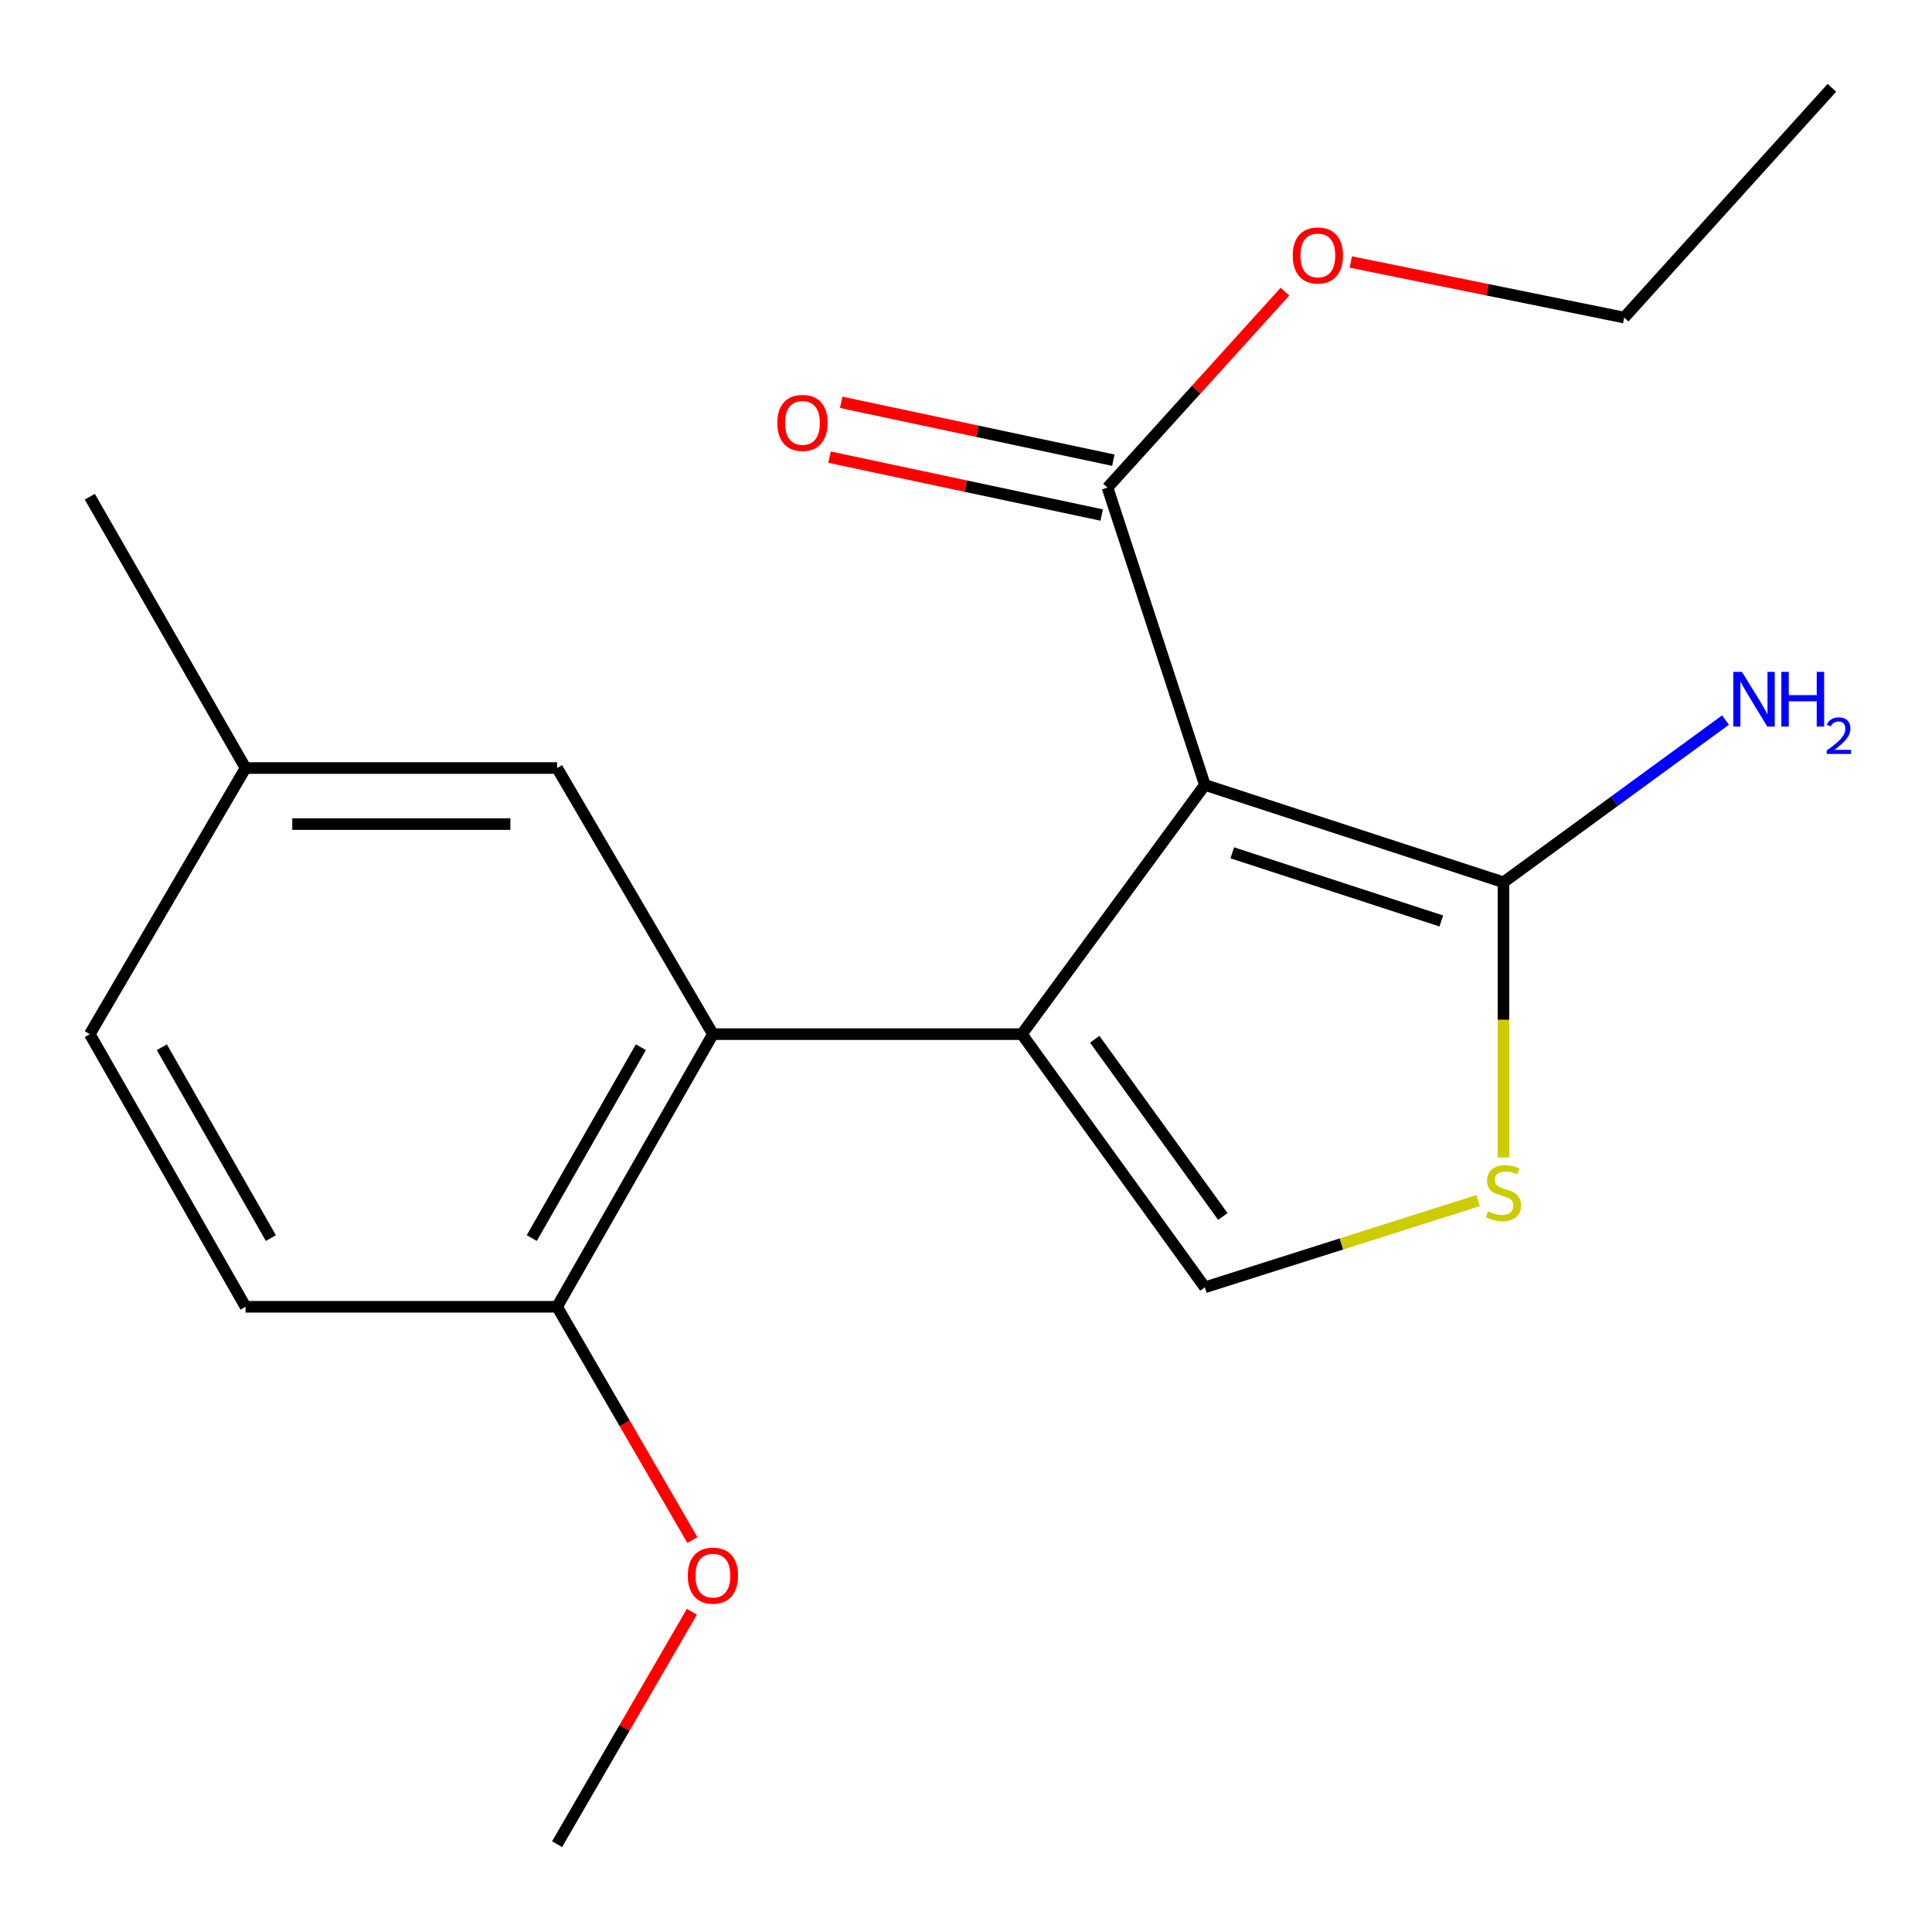 <?xml version='1.0' encoding='iso-8859-1'?>
<svg version='1.1' baseProfile='full'
              xmlns='http://www.w3.org/2000/svg'
                      xmlns:rdkit='http://www.rdkit.org/xml'
                      xmlns:xlink='http://www.w3.org/1999/xlink'
                  xml:space='preserve'
width='1000px' height='1000px' viewBox='0 0 1000 1000'>
<!-- END OF HEADER -->
<rect style='opacity:1.0;fill:#FFFFFF;stroke:none' width='1000' height='1000' x='0' y='0'> </rect>
<path class='bond-0' d='M 528.91,535.274 L 623.64,406.27' style='fill:none;fill-rule:evenodd;stroke:#000000;stroke-width:6px;stroke-linecap:butt;stroke-linejoin:miter;stroke-opacity:1' />
<path class='bond-2' d='M 528.91,535.274 L 623.64,666.309' style='fill:none;fill-rule:evenodd;stroke:#000000;stroke-width:6px;stroke-linecap:butt;stroke-linejoin:miter;stroke-opacity:1' />
<path class='bond-2' d='M 566.636,537.928 L 632.947,629.653' style='fill:none;fill-rule:evenodd;stroke:#000000;stroke-width:6px;stroke-linecap:butt;stroke-linejoin:miter;stroke-opacity:1' />
<path class='bond-3' d='M 528.91,535.274 L 369.001,535.274' style='fill:none;fill-rule:evenodd;stroke:#000000;stroke-width:6px;stroke-linecap:butt;stroke-linejoin:miter;stroke-opacity:1' />
<path class='bond-1' d='M 623.64,406.27 L 778.196,456.665' style='fill:none;fill-rule:evenodd;stroke:#000000;stroke-width:6px;stroke-linecap:butt;stroke-linejoin:miter;stroke-opacity:1' />
<path class='bond-1' d='M 637.827,441.418 L 746.017,476.695' style='fill:none;fill-rule:evenodd;stroke:#000000;stroke-width:6px;stroke-linecap:butt;stroke-linejoin:miter;stroke-opacity:1' />
<path class='bond-5' d='M 623.64,406.27 L 573.244,252.39' style='fill:none;fill-rule:evenodd;stroke:#000000;stroke-width:6px;stroke-linecap:butt;stroke-linejoin:miter;stroke-opacity:1' />
<path class='bond-9' d='M 778.196,456.665 L 835.66,414.683' style='fill:none;fill-rule:evenodd;stroke:#000000;stroke-width:6px;stroke-linecap:butt;stroke-linejoin:miter;stroke-opacity:1' />
<path class='bond-9' d='M 835.66,414.683 L 893.123,372.7' style='fill:none;fill-rule:evenodd;stroke:#0000FF;stroke-width:6px;stroke-linecap:butt;stroke-linejoin:miter;stroke-opacity:1' />
<path class='bond-19' d='M 778.196,456.665 L 778.196,527.891' style='fill:none;fill-rule:evenodd;stroke:#000000;stroke-width:6px;stroke-linecap:butt;stroke-linejoin:miter;stroke-opacity:1' />
<path class='bond-19' d='M 778.196,527.891 L 778.196,599.117' style='fill:none;fill-rule:evenodd;stroke:#CCCC00;stroke-width:6px;stroke-linecap:butt;stroke-linejoin:miter;stroke-opacity:1' />
<path class='bond-4' d='M 623.64,666.309 L 694.351,643.865' style='fill:none;fill-rule:evenodd;stroke:#000000;stroke-width:6px;stroke-linecap:butt;stroke-linejoin:miter;stroke-opacity:1' />
<path class='bond-4' d='M 694.351,643.865 L 765.063,621.42' style='fill:none;fill-rule:evenodd;stroke:#CCCC00;stroke-width:6px;stroke-linecap:butt;stroke-linejoin:miter;stroke-opacity:1' />
<path class='bond-6' d='M 369.001,535.274 L 288.345,676.385' style='fill:none;fill-rule:evenodd;stroke:#000000;stroke-width:6px;stroke-linecap:butt;stroke-linejoin:miter;stroke-opacity:1' />
<path class='bond-6' d='M 331.709,542.04 L 275.25,640.818' style='fill:none;fill-rule:evenodd;stroke:#000000;stroke-width:6px;stroke-linecap:butt;stroke-linejoin:miter;stroke-opacity:1' />
<path class='bond-7' d='M 369.001,535.274 L 288.345,397.532' style='fill:none;fill-rule:evenodd;stroke:#000000;stroke-width:6px;stroke-linecap:butt;stroke-linejoin:miter;stroke-opacity:1' />
<path class='bond-8' d='M 576.262,238.198 L 505.833,223.219' style='fill:none;fill-rule:evenodd;stroke:#000000;stroke-width:6px;stroke-linecap:butt;stroke-linejoin:miter;stroke-opacity:1' />
<path class='bond-8' d='M 505.833,223.219 L 435.404,208.24' style='fill:none;fill-rule:evenodd;stroke:#FF0000;stroke-width:6px;stroke-linecap:butt;stroke-linejoin:miter;stroke-opacity:1' />
<path class='bond-8' d='M 570.226,266.582 L 499.796,251.603' style='fill:none;fill-rule:evenodd;stroke:#000000;stroke-width:6px;stroke-linecap:butt;stroke-linejoin:miter;stroke-opacity:1' />
<path class='bond-8' d='M 499.796,251.603 L 429.367,236.624' style='fill:none;fill-rule:evenodd;stroke:#FF0000;stroke-width:6px;stroke-linecap:butt;stroke-linejoin:miter;stroke-opacity:1' />
<path class='bond-12' d='M 573.244,252.39 L 619.161,201.673' style='fill:none;fill-rule:evenodd;stroke:#000000;stroke-width:6px;stroke-linecap:butt;stroke-linejoin:miter;stroke-opacity:1' />
<path class='bond-12' d='M 619.161,201.673 L 665.078,150.955' style='fill:none;fill-rule:evenodd;stroke:#FF0000;stroke-width:6px;stroke-linecap:butt;stroke-linejoin:miter;stroke-opacity:1' />
<path class='bond-10' d='M 288.345,676.385 L 127.098,676.385' style='fill:none;fill-rule:evenodd;stroke:#000000;stroke-width:6px;stroke-linecap:butt;stroke-linejoin:miter;stroke-opacity:1' />
<path class='bond-14' d='M 288.345,676.385 L 323.355,736.756' style='fill:none;fill-rule:evenodd;stroke:#000000;stroke-width:6px;stroke-linecap:butt;stroke-linejoin:miter;stroke-opacity:1' />
<path class='bond-14' d='M 323.355,736.756 L 358.365,797.126' style='fill:none;fill-rule:evenodd;stroke:#FF0000;stroke-width:6px;stroke-linecap:butt;stroke-linejoin:miter;stroke-opacity:1' />
<path class='bond-11' d='M 288.345,397.532 L 127.098,397.532' style='fill:none;fill-rule:evenodd;stroke:#000000;stroke-width:6px;stroke-linecap:butt;stroke-linejoin:miter;stroke-opacity:1' />
<path class='bond-11' d='M 264.158,426.55 L 151.285,426.55' style='fill:none;fill-rule:evenodd;stroke:#000000;stroke-width:6px;stroke-linecap:butt;stroke-linejoin:miter;stroke-opacity:1' />
<path class='bond-20' d='M 127.098,676.385 L 46.474,535.274' style='fill:none;fill-rule:evenodd;stroke:#000000;stroke-width:6px;stroke-linecap:butt;stroke-linejoin:miter;stroke-opacity:1' />
<path class='bond-20' d='M 140.2,640.823 L 83.764,542.045' style='fill:none;fill-rule:evenodd;stroke:#000000;stroke-width:6px;stroke-linecap:butt;stroke-linejoin:miter;stroke-opacity:1' />
<path class='bond-13' d='M 127.098,397.532 L 46.474,535.274' style='fill:none;fill-rule:evenodd;stroke:#000000;stroke-width:6px;stroke-linecap:butt;stroke-linejoin:miter;stroke-opacity:1' />
<path class='bond-16' d='M 127.098,397.532 L 46.474,257.097' style='fill:none;fill-rule:evenodd;stroke:#000000;stroke-width:6px;stroke-linecap:butt;stroke-linejoin:miter;stroke-opacity:1' />
<path class='bond-15' d='M 699.158,135.604 L 769.921,149.985' style='fill:none;fill-rule:evenodd;stroke:#FF0000;stroke-width:6px;stroke-linecap:butt;stroke-linejoin:miter;stroke-opacity:1' />
<path class='bond-15' d='M 769.921,149.985 L 840.683,164.367' style='fill:none;fill-rule:evenodd;stroke:#000000;stroke-width:6px;stroke-linecap:butt;stroke-linejoin:miter;stroke-opacity:1' />
<path class='bond-17' d='M 358.11,834.245 L 323.228,894.395' style='fill:none;fill-rule:evenodd;stroke:#FF0000;stroke-width:6px;stroke-linecap:butt;stroke-linejoin:miter;stroke-opacity:1' />
<path class='bond-17' d='M 323.228,894.395 L 288.345,954.545' style='fill:none;fill-rule:evenodd;stroke:#000000;stroke-width:6px;stroke-linecap:butt;stroke-linejoin:miter;stroke-opacity:1' />
<path class='bond-18' d='M 840.683,164.367 L 948.181,45.455' style='fill:none;fill-rule:evenodd;stroke:#000000;stroke-width:6px;stroke-linecap:butt;stroke-linejoin:miter;stroke-opacity:1' />
<path  class='atom-5' d='M 770.196 626.972
Q 770.516 627.092, 771.836 627.652
Q 773.156 628.212, 774.596 628.572
Q 776.076 628.892, 777.516 628.892
Q 780.196 628.892, 781.756 627.612
Q 783.316 626.292, 783.316 624.012
Q 783.316 622.452, 782.516 621.492
Q 781.756 620.532, 780.556 620.012
Q 779.356 619.492, 777.356 618.892
Q 774.836 618.132, 773.316 617.412
Q 771.836 616.692, 770.756 615.172
Q 769.716 613.652, 769.716 611.092
Q 769.716 607.532, 772.116 605.332
Q 774.556 603.132, 779.356 603.132
Q 782.636 603.132, 786.356 604.692
L 785.436 607.772
Q 782.036 606.372, 779.476 606.372
Q 776.716 606.372, 775.196 607.532
Q 773.676 608.652, 773.716 610.612
Q 773.716 612.132, 774.476 613.052
Q 775.276 613.972, 776.396 614.492
Q 777.556 615.012, 779.476 615.612
Q 782.036 616.412, 783.556 617.212
Q 785.076 618.012, 786.156 619.652
Q 787.276 621.252, 787.276 624.012
Q 787.276 627.932, 784.636 630.052
Q 782.036 632.132, 777.676 632.132
Q 775.156 632.132, 773.236 631.572
Q 771.356 631.052, 769.116 630.132
L 770.196 626.972
' fill='#CCCC00'/>
<path  class='atom-9' d='M 402.35 218.889
Q 402.35 212.089, 405.71 208.289
Q 409.07 204.489, 415.35 204.489
Q 421.63 204.489, 424.99 208.289
Q 428.35 212.089, 428.35 218.889
Q 428.35 225.769, 424.95 229.689
Q 421.55 233.569, 415.35 233.569
Q 409.11 233.569, 405.71 229.689
Q 402.35 225.809, 402.35 218.889
M 415.35 230.369
Q 419.67 230.369, 421.99 227.489
Q 424.35 224.569, 424.35 218.889
Q 424.35 213.329, 421.99 210.529
Q 419.67 207.689, 415.35 207.689
Q 411.03 207.689, 408.67 210.489
Q 406.35 213.289, 406.35 218.889
Q 406.35 224.609, 408.67 227.489
Q 411.03 230.369, 415.35 230.369
' fill='#FF0000'/>
<path  class='atom-10' d='M 901.618 347.759
L 910.898 362.759
Q 911.818 364.239, 913.298 366.919
Q 914.778 369.599, 914.858 369.759
L 914.858 347.759
L 918.618 347.759
L 918.618 376.079
L 914.738 376.079
L 904.778 359.679
Q 903.618 357.759, 902.378 355.559
Q 901.178 353.359, 900.818 352.679
L 900.818 376.079
L 897.138 376.079
L 897.138 347.759
L 901.618 347.759
' fill='#0000FF'/>
<path  class='atom-10' d='M 922.018 347.759
L 925.858 347.759
L 925.858 359.799
L 940.338 359.799
L 940.338 347.759
L 944.178 347.759
L 944.178 376.079
L 940.338 376.079
L 940.338 362.999
L 925.858 362.999
L 925.858 376.079
L 922.018 376.079
L 922.018 347.759
' fill='#0000FF'/>
<path  class='atom-10' d='M 945.551 375.086
Q 946.237 373.317, 947.874 372.34
Q 949.511 371.337, 951.781 371.337
Q 954.606 371.337, 956.19 372.868
Q 957.774 374.399, 957.774 377.119
Q 957.774 379.891, 955.715 382.478
Q 953.682 385.065, 949.458 388.127
L 958.091 388.127
L 958.091 390.239
L 945.498 390.239
L 945.498 388.471
Q 948.983 385.989, 951.042 384.141
Q 953.127 382.293, 954.131 380.63
Q 955.134 378.967, 955.134 377.251
Q 955.134 375.455, 954.236 374.452
Q 953.339 373.449, 951.781 373.449
Q 950.276 373.449, 949.273 374.056
Q 948.27 374.663, 947.557 376.01
L 945.551 375.086
' fill='#0000FF'/>
<path  class='atom-13' d='M 669.112 132.22
Q 669.112 125.42, 672.472 121.62
Q 675.832 117.82, 682.112 117.82
Q 688.392 117.82, 691.752 121.62
Q 695.112 125.42, 695.112 132.22
Q 695.112 139.1, 691.712 143.02
Q 688.312 146.9, 682.112 146.9
Q 675.872 146.9, 672.472 143.02
Q 669.112 139.14, 669.112 132.22
M 682.112 143.7
Q 686.432 143.7, 688.752 140.82
Q 691.112 137.9, 691.112 132.22
Q 691.112 126.66, 688.752 123.86
Q 686.432 121.02, 682.112 121.02
Q 677.792 121.02, 675.432 123.82
Q 673.112 126.62, 673.112 132.22
Q 673.112 137.94, 675.432 140.82
Q 677.792 143.7, 682.112 143.7
' fill='#FF0000'/>
<path  class='atom-15' d='M 356.001 815.545
Q 356.001 808.745, 359.361 804.945
Q 362.721 801.145, 369.001 801.145
Q 375.281 801.145, 378.641 804.945
Q 382.001 808.745, 382.001 815.545
Q 382.001 822.425, 378.601 826.345
Q 375.201 830.225, 369.001 830.225
Q 362.761 830.225, 359.361 826.345
Q 356.001 822.465, 356.001 815.545
M 369.001 827.025
Q 373.321 827.025, 375.641 824.145
Q 378.001 821.225, 378.001 815.545
Q 378.001 809.985, 375.641 807.185
Q 373.321 804.345, 369.001 804.345
Q 364.681 804.345, 362.321 807.145
Q 360.001 809.945, 360.001 815.545
Q 360.001 821.265, 362.321 824.145
Q 364.681 827.025, 369.001 827.025
' fill='#FF0000'/>
</svg>
